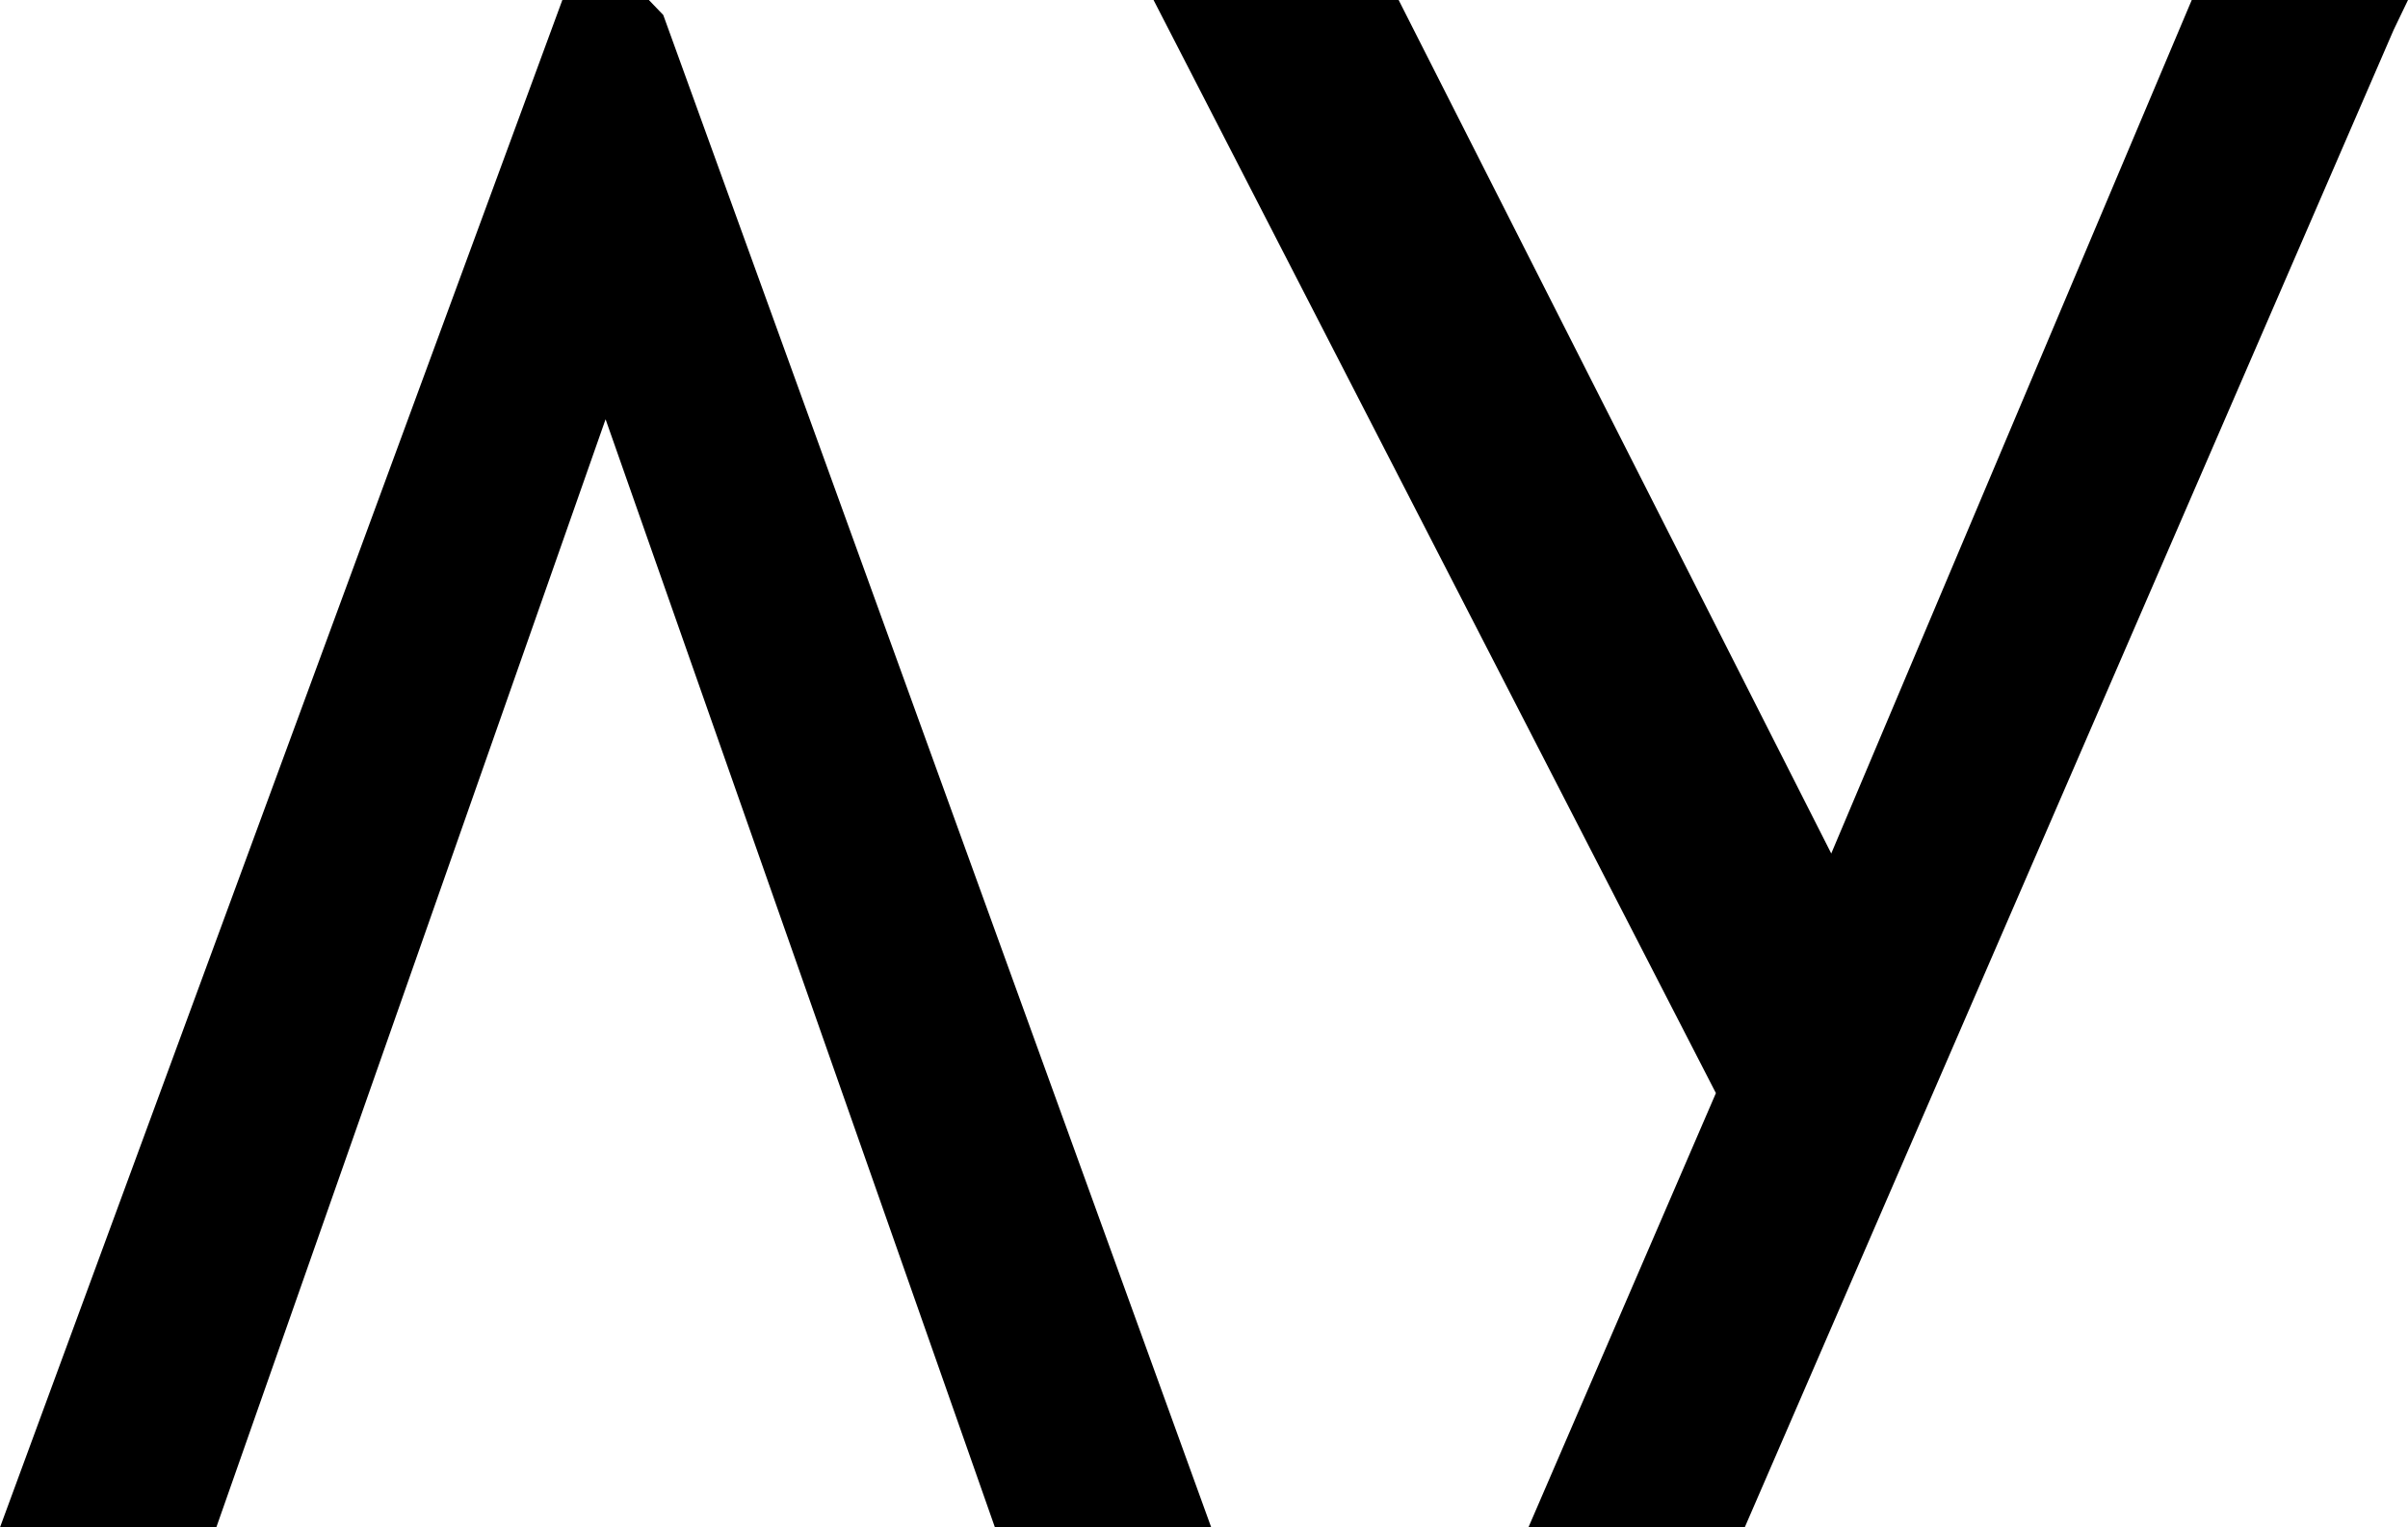 <?xml version="1.0" encoding="UTF-8"?> <svg xmlns="http://www.w3.org/2000/svg" width="41" height="26" viewBox="0 0 41 26" fill="none"> <path d="M11.048 0H9.575L0 26H3.683L10.311 7.137L16.94 26H20.623L11.293 0.255L11.048 0Z" fill="black"></path> <path d="M31.18 14.529L23.814 0H19.641L29.216 18.608L26.024 26H29.707L40.755 0.51L41 0H37.318L31.18 14.529Z" fill="black"></path> </svg> 